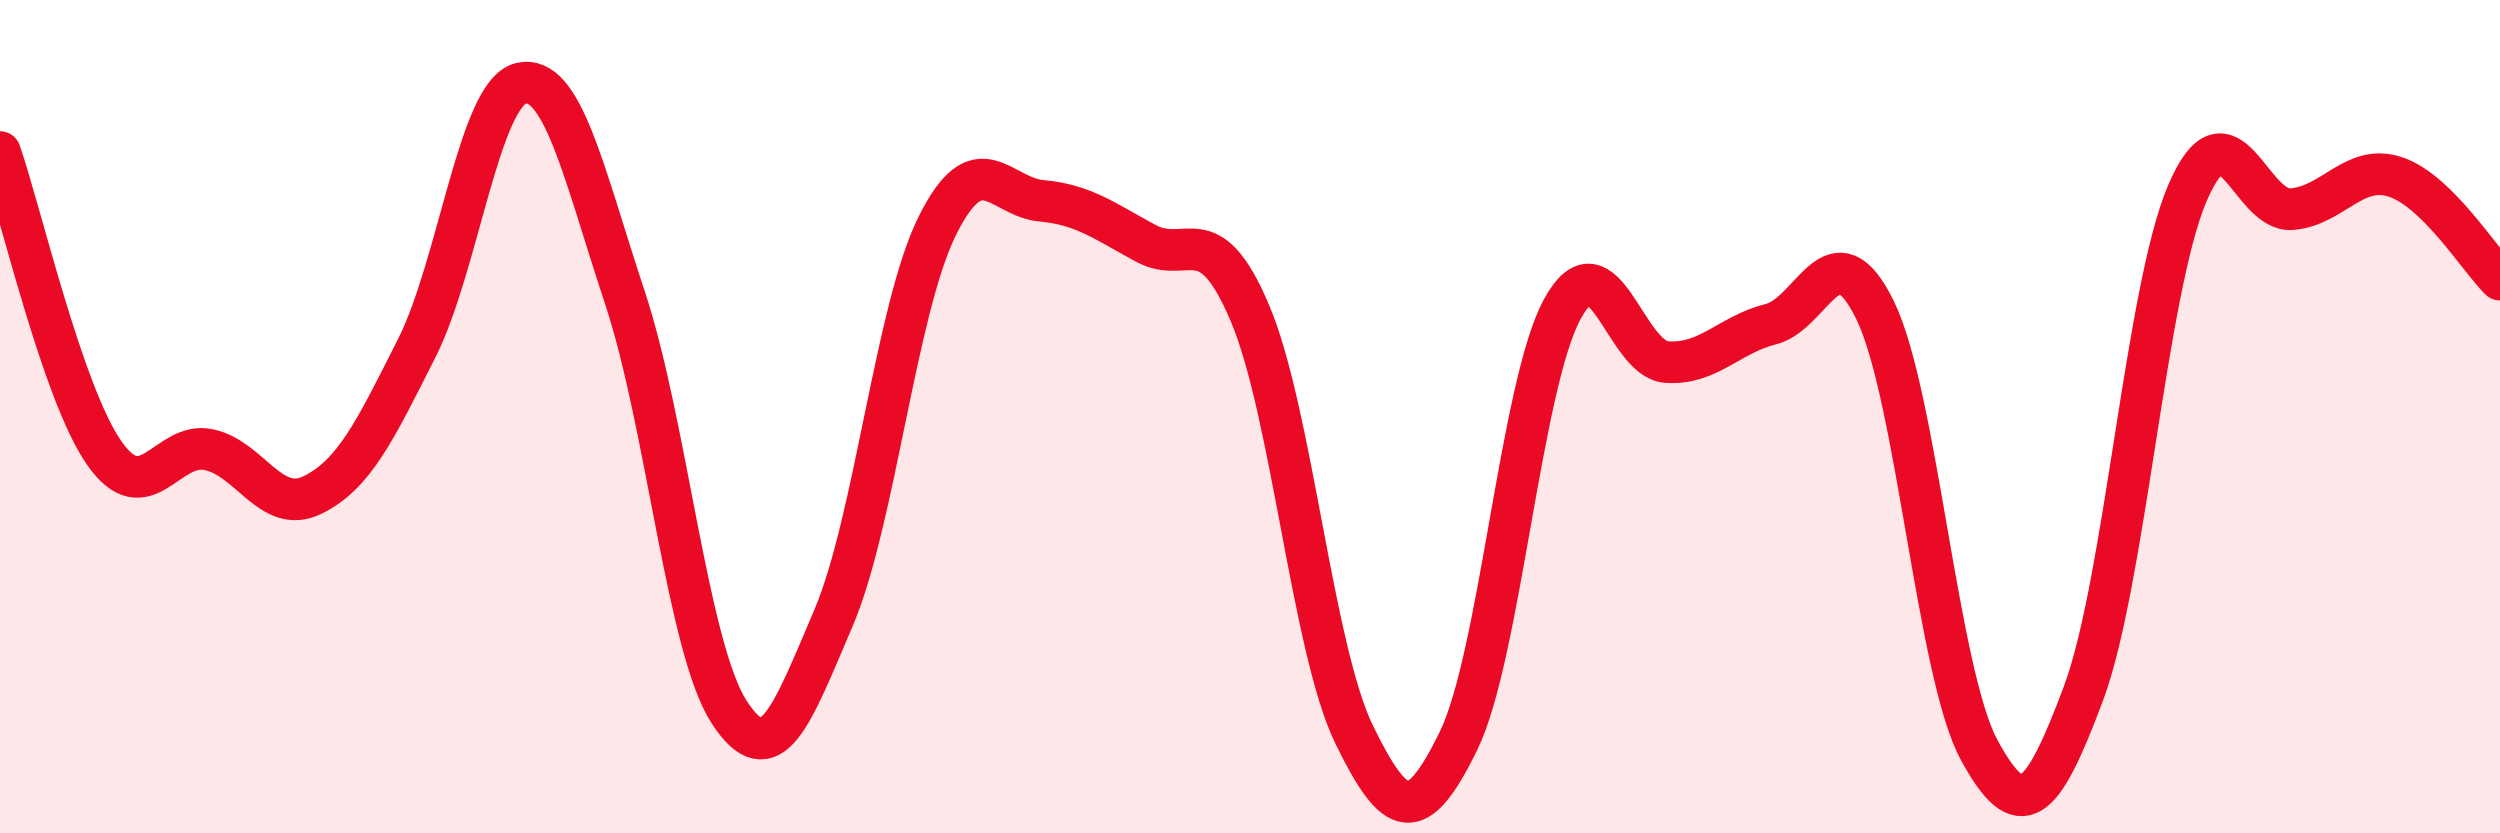 
    <svg width="60" height="20" viewBox="0 0 60 20" xmlns="http://www.w3.org/2000/svg">
      <path
        d="M 0,3.65 C 0.5,5.09 1.5,9.44 2.5,10.87 C 3.5,12.3 4,10.59 5,10.79 C 6,10.99 6.5,12.37 7.5,11.88 C 8.5,11.39 9,10.34 10,8.36 C 11,6.38 11.5,2.24 12.5,2 C 13.5,1.76 14,4.13 15,7.15 C 16,10.17 16.5,15.55 17.5,17.09 C 18.5,18.63 19,17.18 20,14.84 C 21,12.5 21.5,7.41 22.5,5.41 C 23.5,3.41 24,4.73 25,4.82 C 26,4.91 26.5,5.3 27.5,5.84 C 28.5,6.38 29,5.16 30,7.52 C 31,9.88 31.5,15.58 32.5,17.63 C 33.5,19.68 34,19.83 35,17.79 C 36,15.75 36.5,9.23 37.5,7.41 C 38.5,5.59 39,8.62 40,8.69 C 41,8.76 41.5,8.03 42.5,7.78 C 43.5,7.53 44,5.4 45,7.44 C 46,9.48 46.5,16.16 47.5,18 C 48.5,19.84 49,19.32 50,16.65 C 51,13.98 51.5,6.96 52.5,4.63 C 53.5,2.3 54,5.1 55,5.02 C 56,4.94 56.5,3.91 57.5,4.25 C 58.5,4.59 59.5,6.22 60,6.71L60 20L0 20Z"
        fill="#EB0A25"
        opacity="0.1"
        stroke-linecap="round"
        stroke-linejoin="round"
      />
      <path
        d="M 0,3.65 C 0.5,5.09 1.5,9.44 2.5,10.87 C 3.5,12.3 4,10.59 5,10.79 C 6,10.99 6.5,12.37 7.5,11.88 C 8.5,11.39 9,10.34 10,8.36 C 11,6.38 11.5,2.24 12.5,2 C 13.5,1.76 14,4.13 15,7.15 C 16,10.17 16.5,15.55 17.5,17.09 C 18.5,18.63 19,17.18 20,14.84 C 21,12.5 21.5,7.41 22.5,5.41 C 23.5,3.41 24,4.73 25,4.82 C 26,4.91 26.5,5.3 27.5,5.84 C 28.5,6.38 29,5.16 30,7.52 C 31,9.88 31.5,15.58 32.5,17.63 C 33.5,19.68 34,19.83 35,17.79 C 36,15.75 36.5,9.23 37.5,7.41 C 38.5,5.59 39,8.62 40,8.69 C 41,8.76 41.5,8.03 42.5,7.78 C 43.5,7.53 44,5.4 45,7.44 C 46,9.48 46.5,16.16 47.5,18 C 48.5,19.84 49,19.32 50,16.65 C 51,13.98 51.5,6.96 52.5,4.63 C 53.5,2.3 54,5.1 55,5.02 C 56,4.94 56.5,3.91 57.5,4.25 C 58.5,4.59 59.5,6.22 60,6.71"
        stroke="#EB0A25"
        stroke-width="1"
        fill="none"
        stroke-linecap="round"
        stroke-linejoin="round"
      />
    </svg>
  